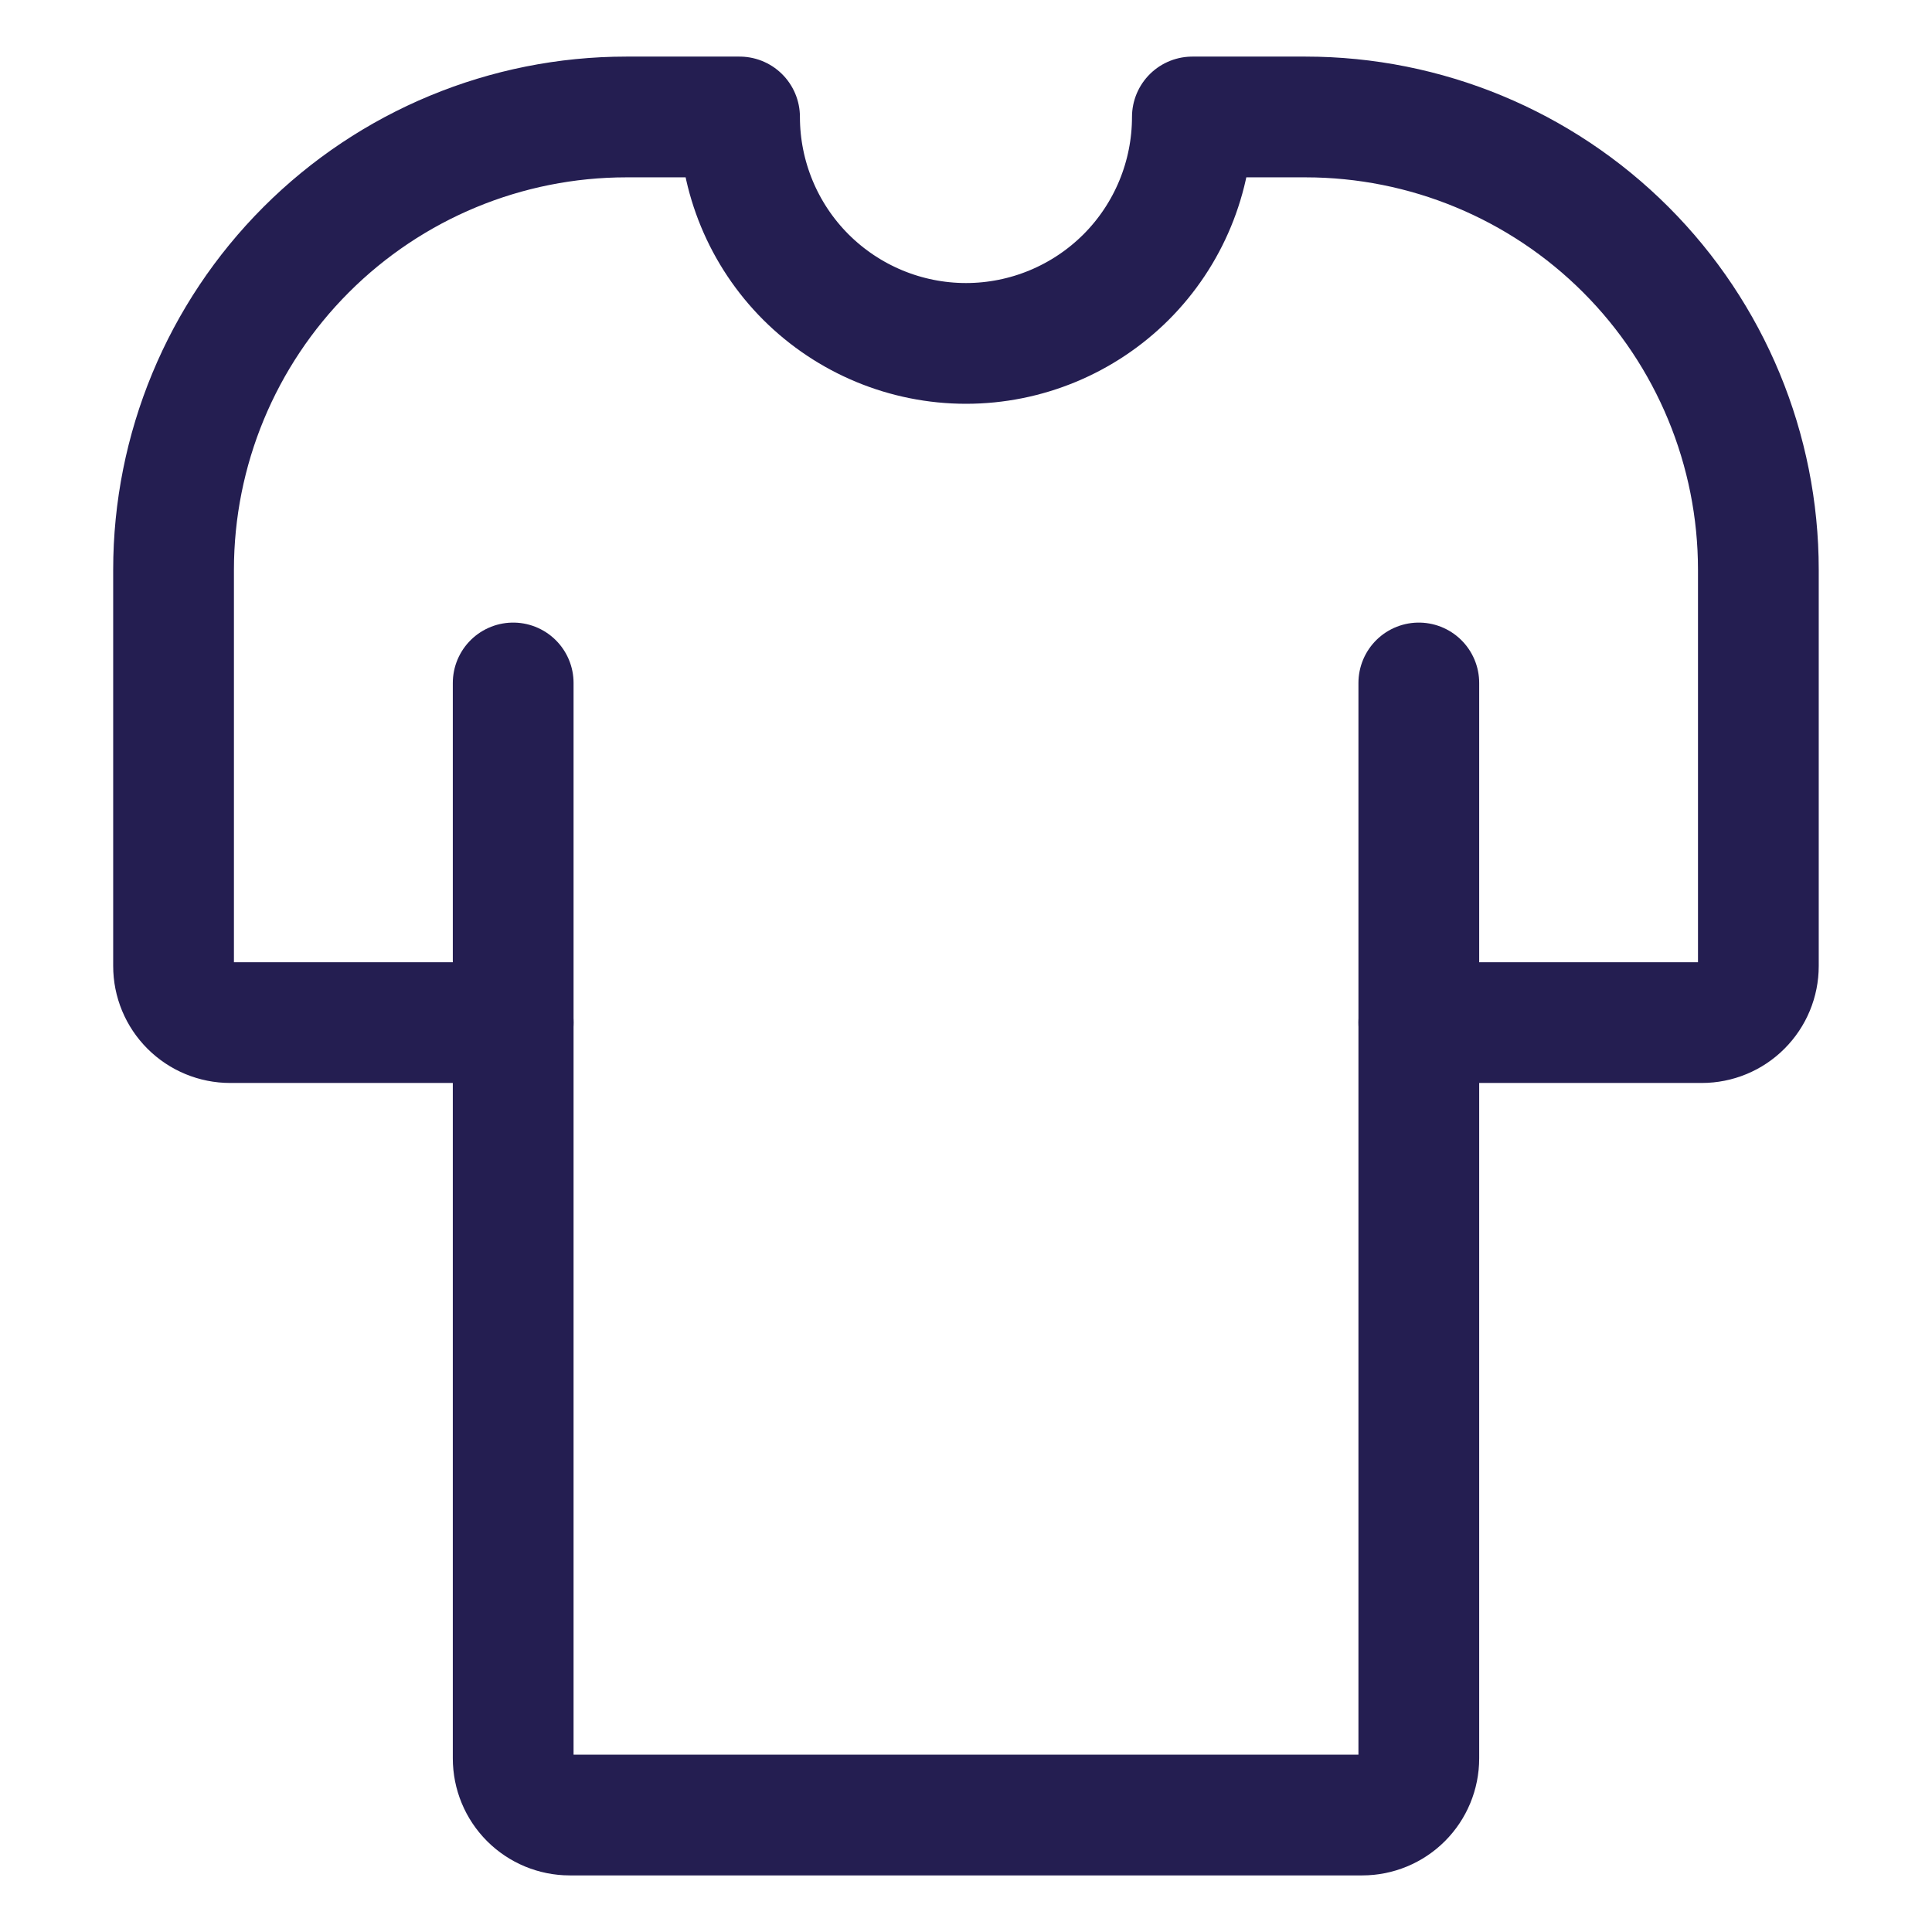<svg width="24" height="24" viewBox="0 0 24 24" fill="none" xmlns="http://www.w3.org/2000/svg">
<path d="M6.375 8.484V21.843C6.375 22.03 6.449 22.209 6.581 22.341C6.713 22.473 6.892 22.547 7.078 22.547H16.922C17.108 22.547 17.287 22.473 17.419 22.341C17.551 22.209 17.625 22.03 17.625 21.843V8.484" stroke="#241E51" stroke-width="1.5" stroke-linecap="round" stroke-linejoin="round"/>
<path d="M17.625 12.703H21.14C21.327 12.703 21.506 12.629 21.637 12.497C21.769 12.365 21.843 12.187 21.843 12V7.078C21.843 5.586 21.251 4.156 20.196 3.101C19.141 2.046 17.71 1.453 16.218 1.453H14.812C14.812 2.199 14.516 2.915 13.989 3.442C13.461 3.969 12.746 4.266 12 4.266C11.254 4.266 10.539 3.969 10.011 3.442C9.484 2.915 9.187 2.199 9.187 1.453H7.781C6.289 1.453 4.859 2.046 3.804 3.101C2.749 4.156 2.156 5.586 2.156 7.078V12C2.156 12.187 2.23 12.365 2.362 12.497C2.494 12.629 2.673 12.703 2.859 12.703H6.375" stroke="#241E51" stroke-width="1.5" stroke-linecap="round" stroke-linejoin="round"/>
</svg>
